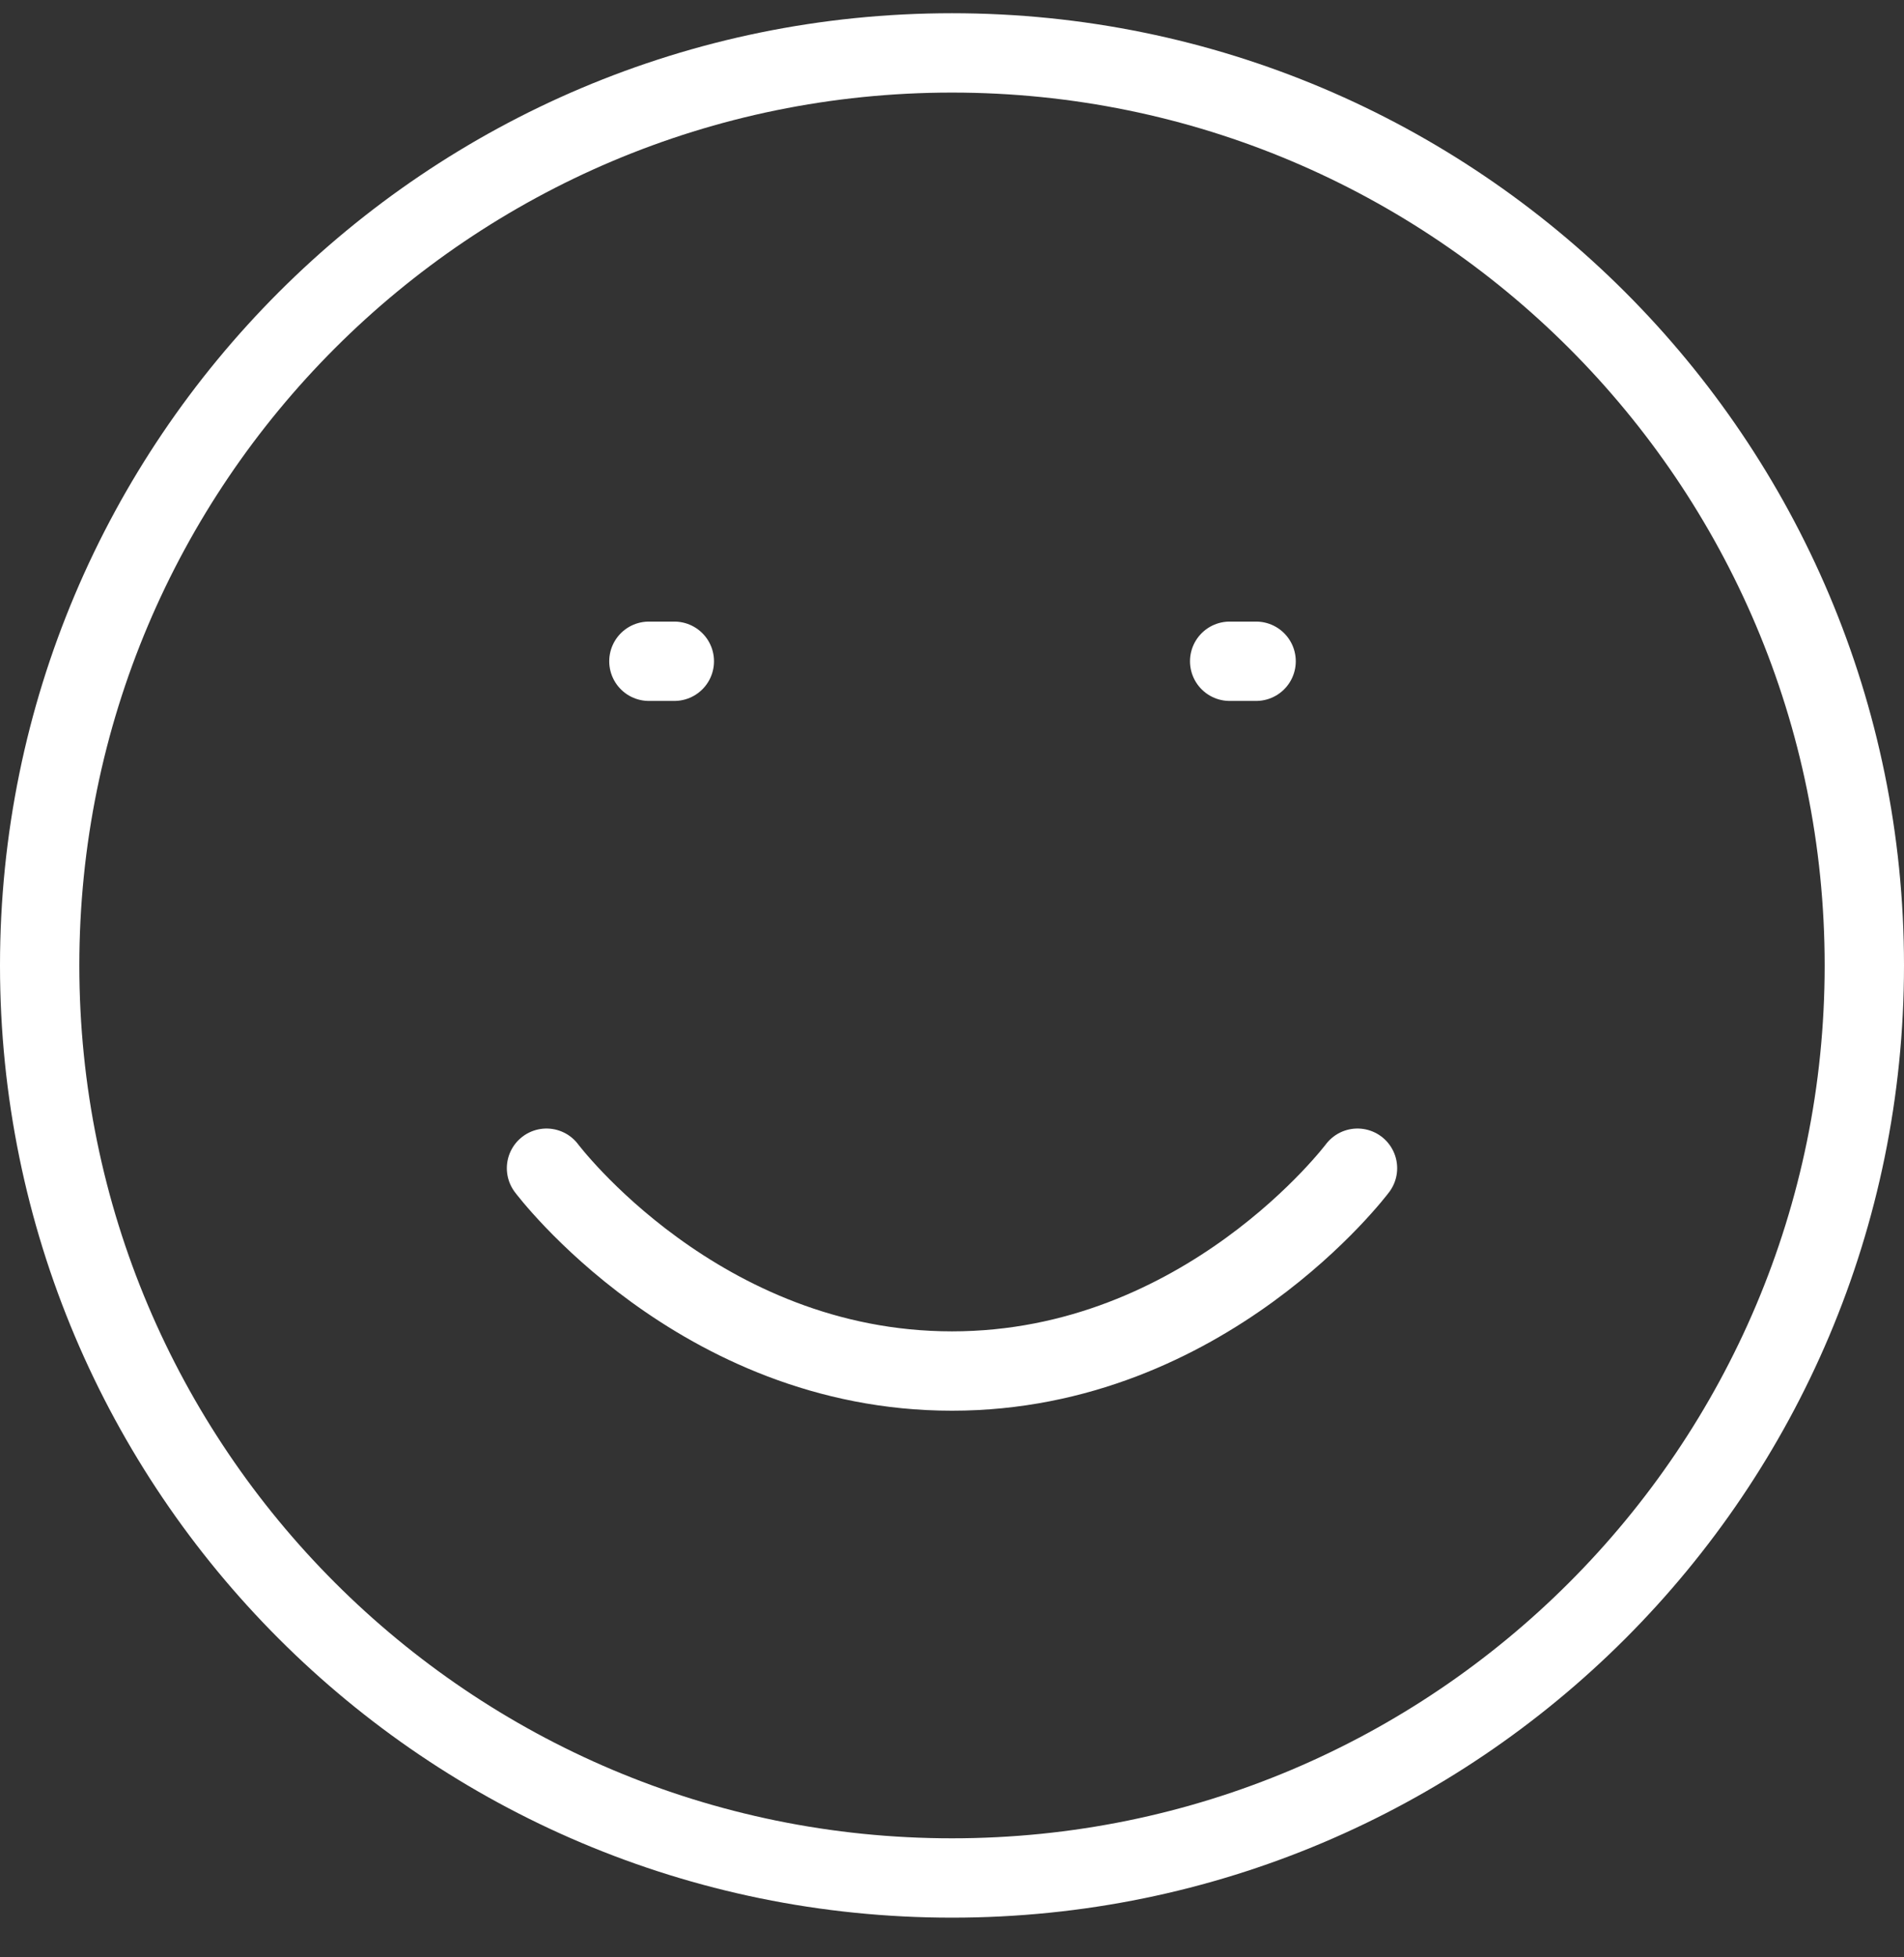 <svg width="36" height="37" viewBox="0 0 36 37" fill="none" xmlns="http://www.w3.org/2000/svg">
<rect x="0" y="0" width="36" height="37" fill="#333333" stroke="none"/>
<path d="M10.333 22.083C10.333 22.083 13.208 25.917 18 25.917C22.792 25.917 25.667 22.083 25.667 22.083M12.75 12.5H12.269M23.75 12.5H23.25M35.25 18.25C35.25 27.777 27.527 35.5 18 35.5C8.473 35.5 0.75 27.777 0.75 18.25C0.75 8.723 8.473 1 18 1C27.527 1 35.25 8.723 35.25 18.25Z" stroke="white" stroke-width="1.5" stroke-linecap="round" stroke-linejoin="round"/>
</svg>
